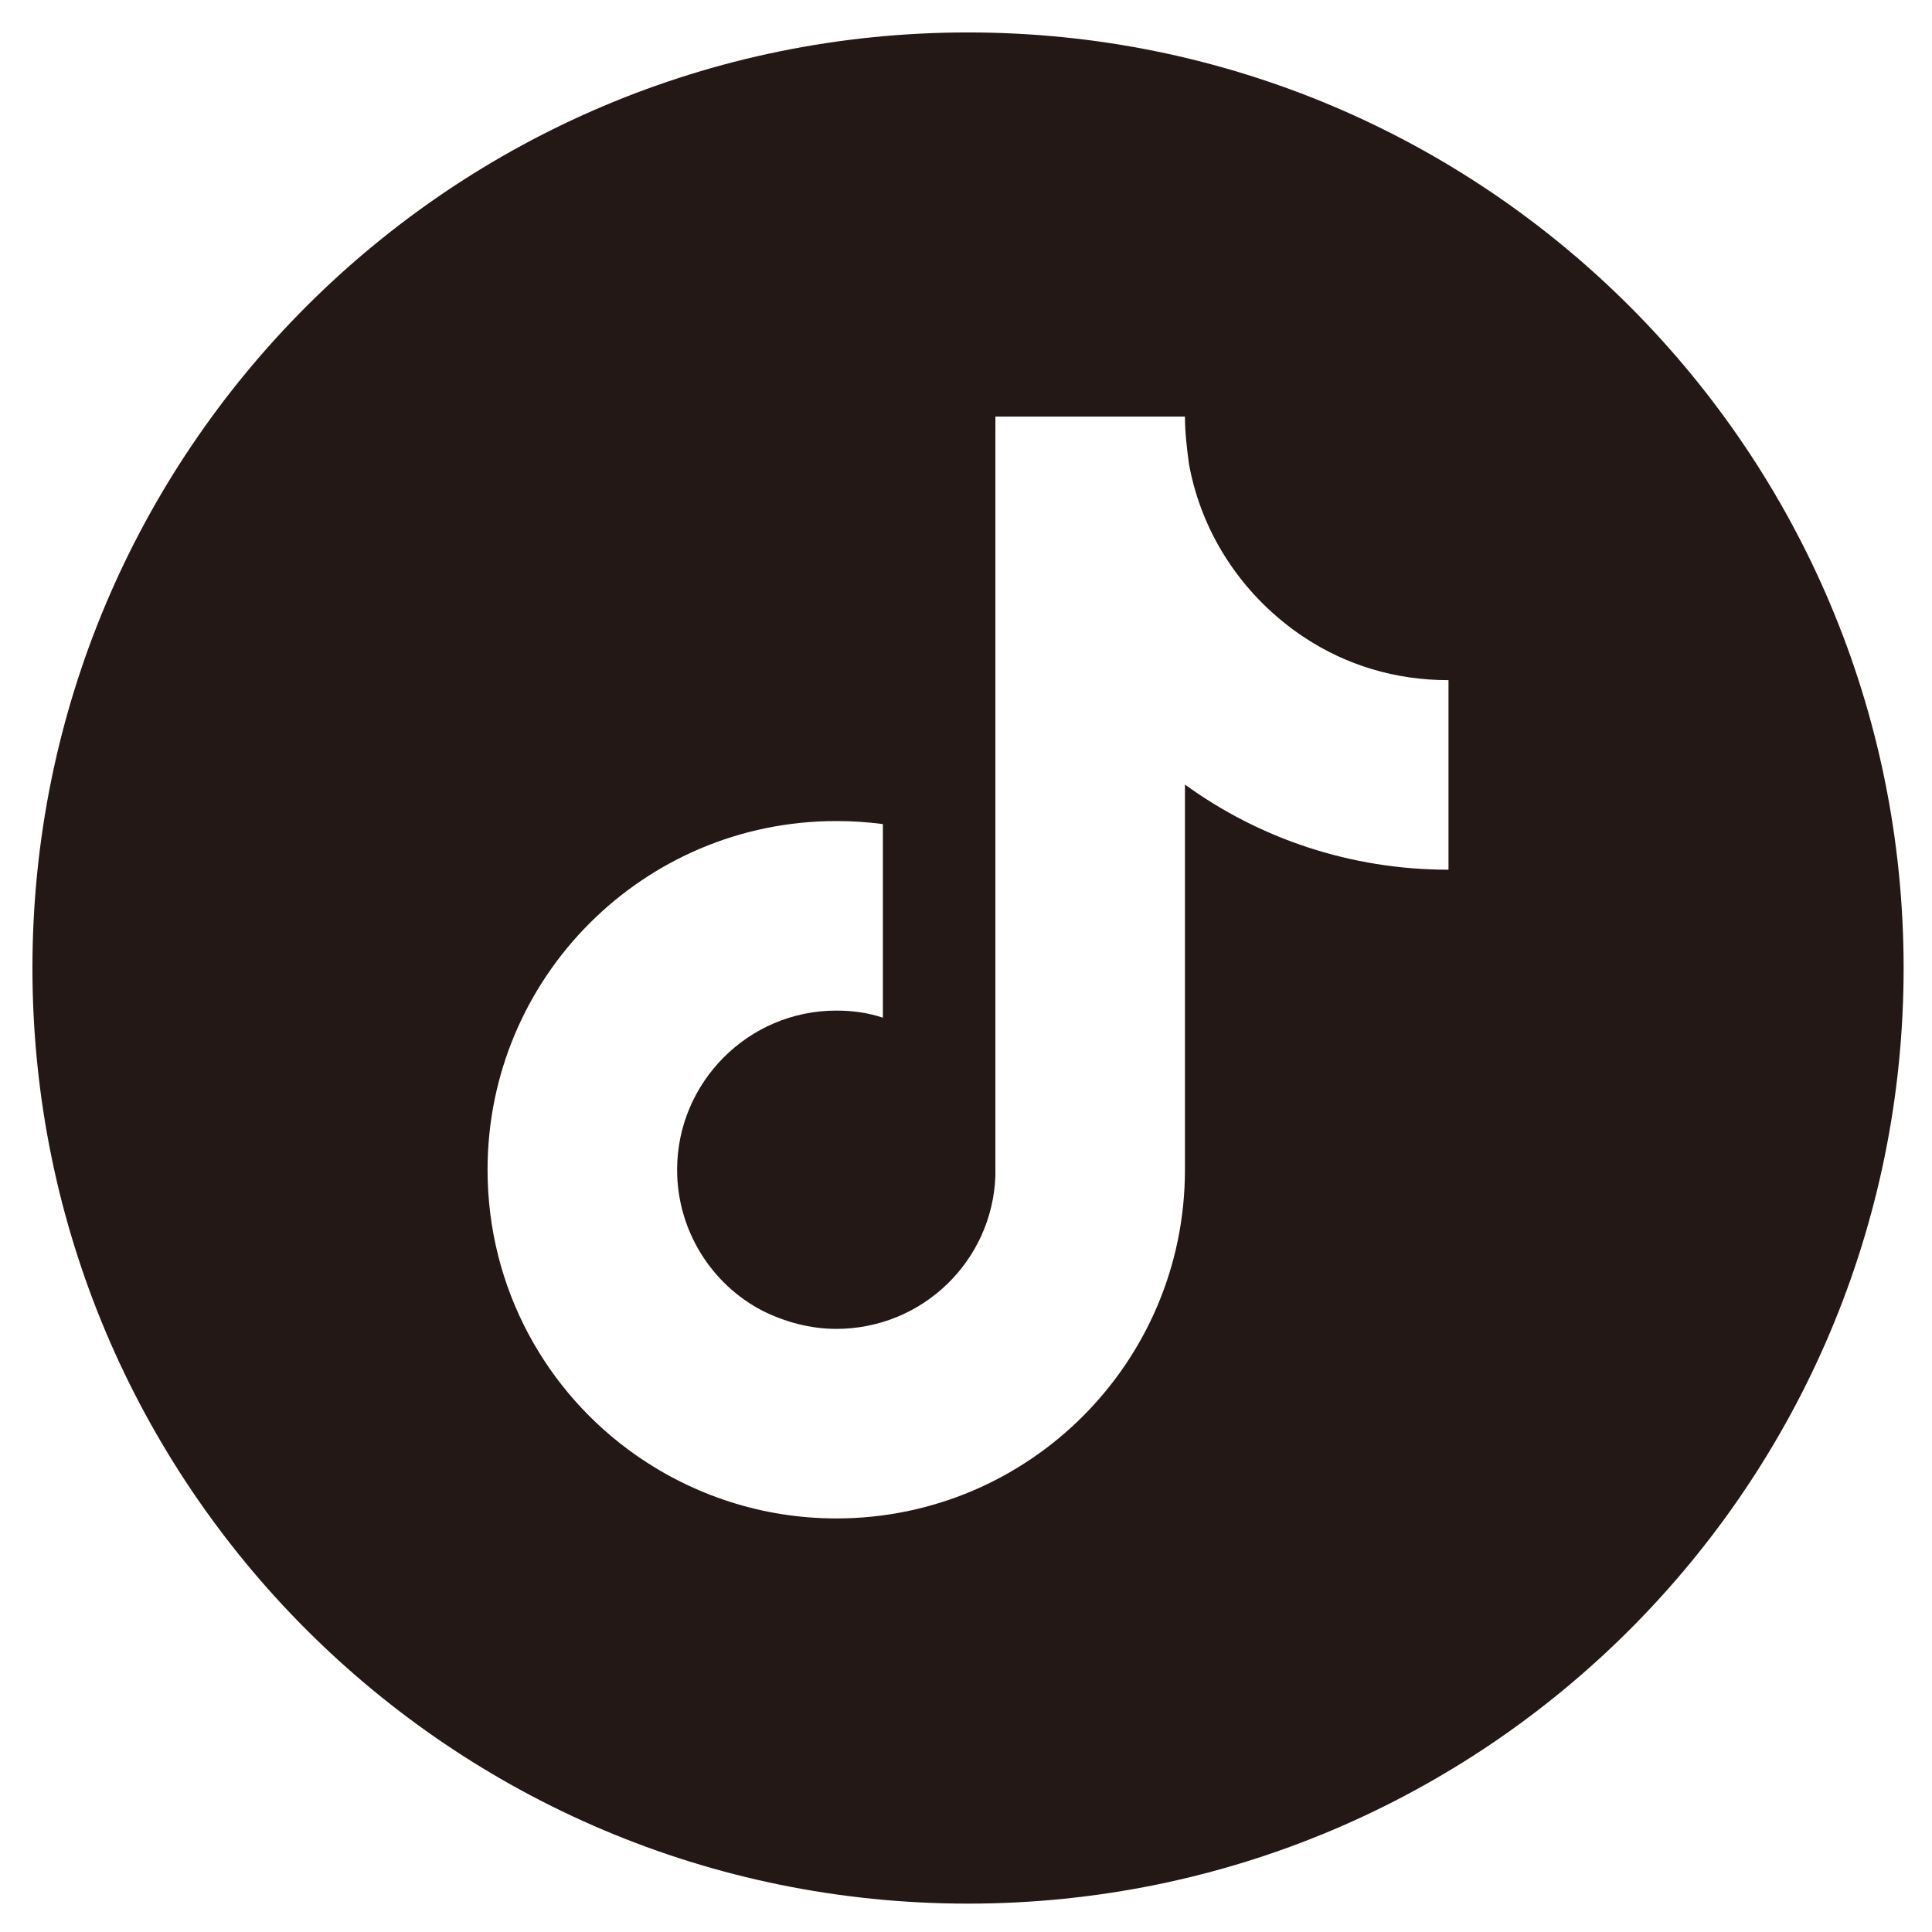 <?xml version="1.0" encoding="utf-8"?>
<!-- Generator: Adobe Illustrator 27.9.0, SVG Export Plug-In . SVG Version: 6.00 Build 0)  -->
<!DOCTYPE svg PUBLIC "-//W3C//DTD SVG 1.1//EN" "http://www.w3.org/Graphics/SVG/1.1/DTD/svg11.dtd">
<svg version="1.1" id="レイヤー_1" xmlns:x="http://ns.adobe.com/Extensibility/1.0/" xmlns:i="http://ns.adobe.com/AdobeIllustrator/10.0/" xmlns:graph="http://ns.adobe.com/Graphs/1.0/"
	 xmlns="http://www.w3.org/2000/svg" xmlns:xlink="http://www.w3.org/1999/xlink" x="0px" y="0px" viewBox="0 0 190.6 190.6"
	 style="enable-background:new 0 0 190.6 190.6;" xml:space="preserve">
<style type="text/css">
	.st0{fill:#231815;}
</style>
<path class="st0" d="M95.5,3.2c-51,0-92.3,41.3-92.3,92.3c0,51,41.3,92.3,92.3,92.3c51,0,92.3-41.3,92.3-92.3
	C187.8,44.5,146.5,3.2,95.5,3.2z M142.9,71.3v14.5c-9.7,0-18.7-3.1-26-8.4v38c0,19-15.4,34.4-34.4,34.4c-7.3,0-14.1-2.3-19.7-6.2
	c-8.9-6.2-14.7-16.5-14.7-28.2c0-19,15.4-34.4,34.4-34.4c1.6,0,3.1,0.1,4.6,0.3v4.4v14.7c-1.5-0.5-3-0.7-4.6-0.7
	c-8.7,0-15.7,7.1-15.7,15.7c0,6,3.4,11.3,8.4,13.9c2.2,1.1,4.7,1.8,7.3,1.8c8.5,0,15.4-6.7,15.7-15.1l0-74.9h18.7
	c0,1.6,0.2,3.2,0.4,4.7c1.3,7.1,5.5,13.2,11.4,17.1c4.1,2.7,8.9,4.2,14.2,4.2V71.3z"/>
</svg>
